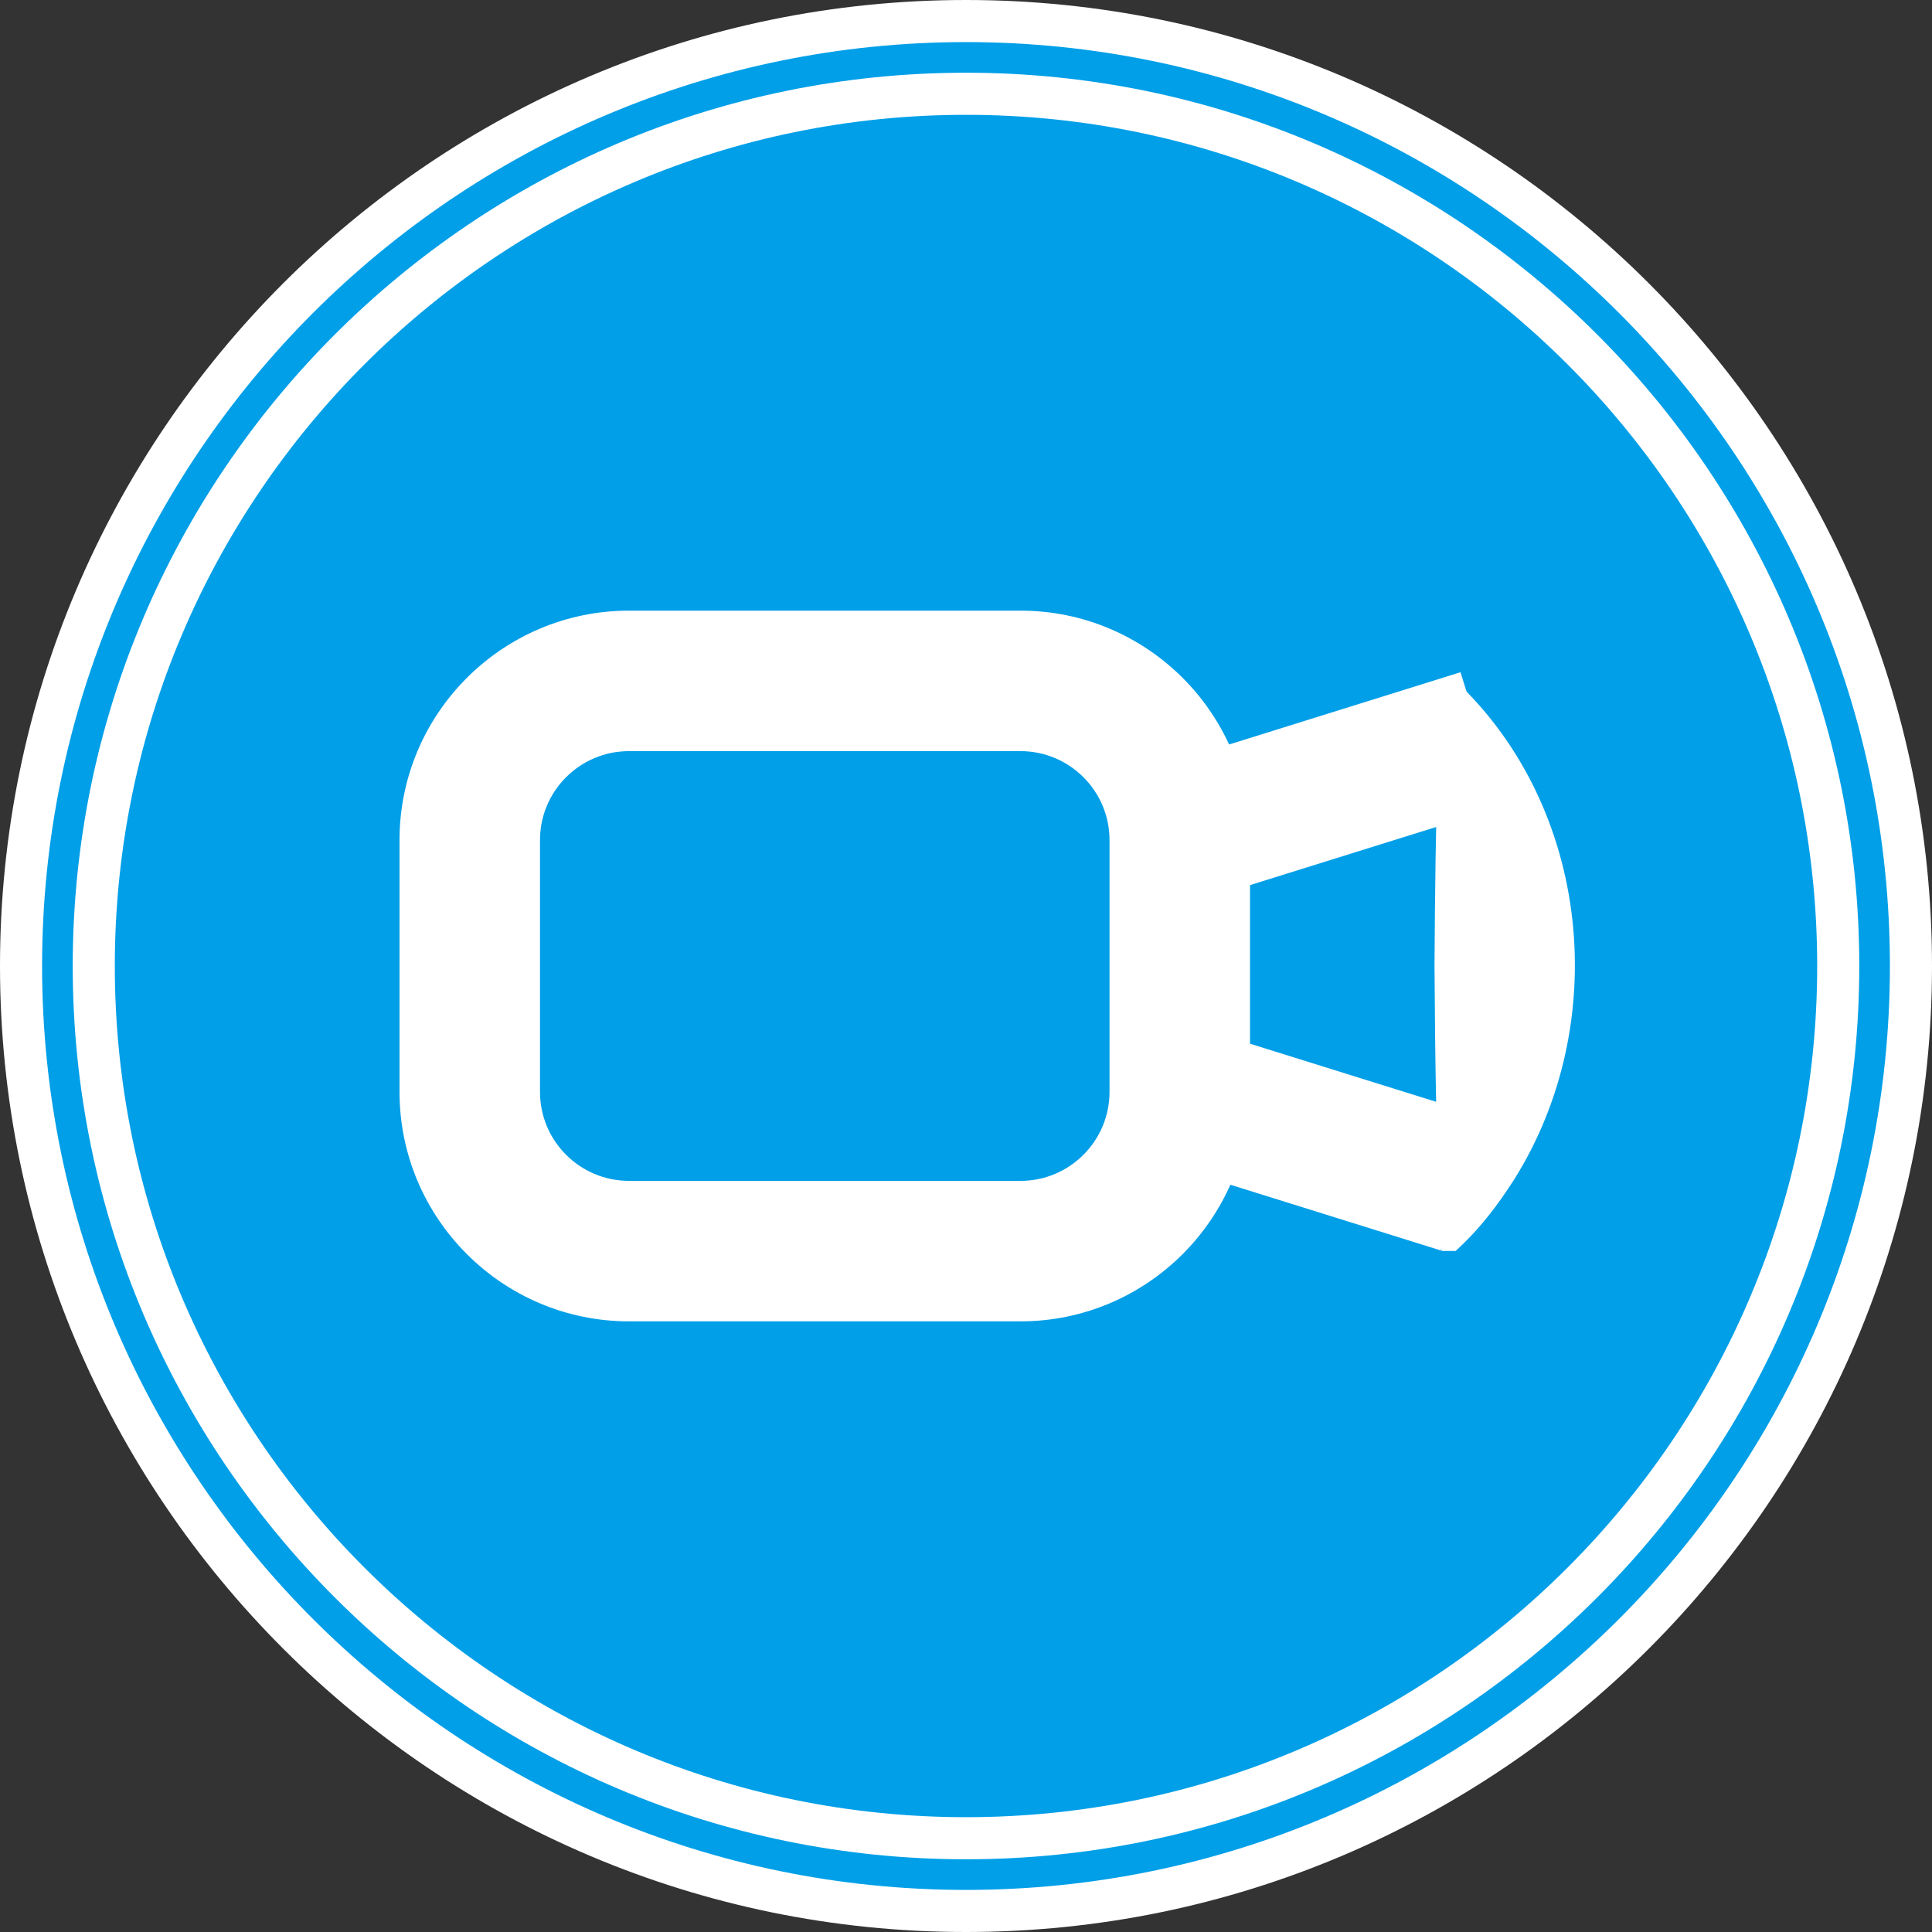 <?xml version="1.0" encoding="UTF-8"?><svg id="_レイヤー_2" xmlns="http://www.w3.org/2000/svg" viewBox="0 0 140 140"><rect x="0" y="0" width="140" height="140" fill="#333333" stroke="none"/><defs><style>.cls-1{fill:#009fe8;}.cls-1,.cls-2{stroke-width:0px;}.cls-2{fill:#fff;}</style></defs><g id="_レイヤー_1-2"><circle class="cls-1" cx="70" cy="70" r="68.47"/><path class="cls-2" d="M70,140C31.4,140,0,108.6,0,70S31.4,0,70,0s70,31.4,70,70-31.4,70-70,70ZM70,3.05C33.08,3.05,3.05,33.08,3.05,70s30.03,66.95,66.95,66.95,66.95-30.03,66.95-66.95S106.92,3.05,70,3.05Z"/><circle class="cls-1" cx="70" cy="70" r="63.21"/><path class="cls-2" d="M70,134.73c-35.69,0-64.73-29.04-64.73-64.73S34.31,5.27,70,5.27s64.73,29.04,64.73,64.73-29.04,64.73-64.73,64.73ZM70,8.32c-34.01,0-61.68,27.67-61.68,61.68s27.67,61.68,61.68,61.68,61.68-27.67,61.68-61.68S104.01,8.32,70,8.32Z"/><path class="cls-2" d="M73.95,95.75h-28.37c-9.17,0-16.63-7.46-16.63-16.63v-18.24c0-9.17,7.46-16.63,16.63-16.63h28.37c9.17,0,16.63,7.46,16.63,16.63v18.24c0,9.17-7.46,16.63-16.63,16.63ZM45.58,54.43c-3.56,0-6.45,2.89-6.45,6.45v18.24c0,3.56,2.89,6.45,6.45,6.45h28.37c3.56,0,6.45-2.89,6.45-6.45v-18.24c0-3.56-2.89-6.45-6.45-6.45h-28.37Z"/><line class="cls-2" x1="85.49" y1="60.39" x2="107.35" y2="53.57"/><rect class="cls-2" x="84.97" y="51.89" width="22.9" height="10.18" transform="translate(-12.6 31.33) rotate(-17.34)"/><line class="cls-2" x1="85.49" y1="79.37" x2="105.93" y2="85.75"/><rect class="cls-2" x="90.62" y="71.85" width="10.18" height="21.41" transform="translate(-11.62 149.32) rotate(-72.66)"/><path class="cls-2" d="M105.48,49.34c9.82,9.24,11.33,24.86,4.23,36.15-1.11,1.72-2.35,3.44-4.23,5.16h-1.02c-.38-6.7-.47-13.98-.51-20.66.03-4.98.09-10.49.26-15.49,0,0,.25-5.16.25-5.16h1.02Z"/></g></svg>
